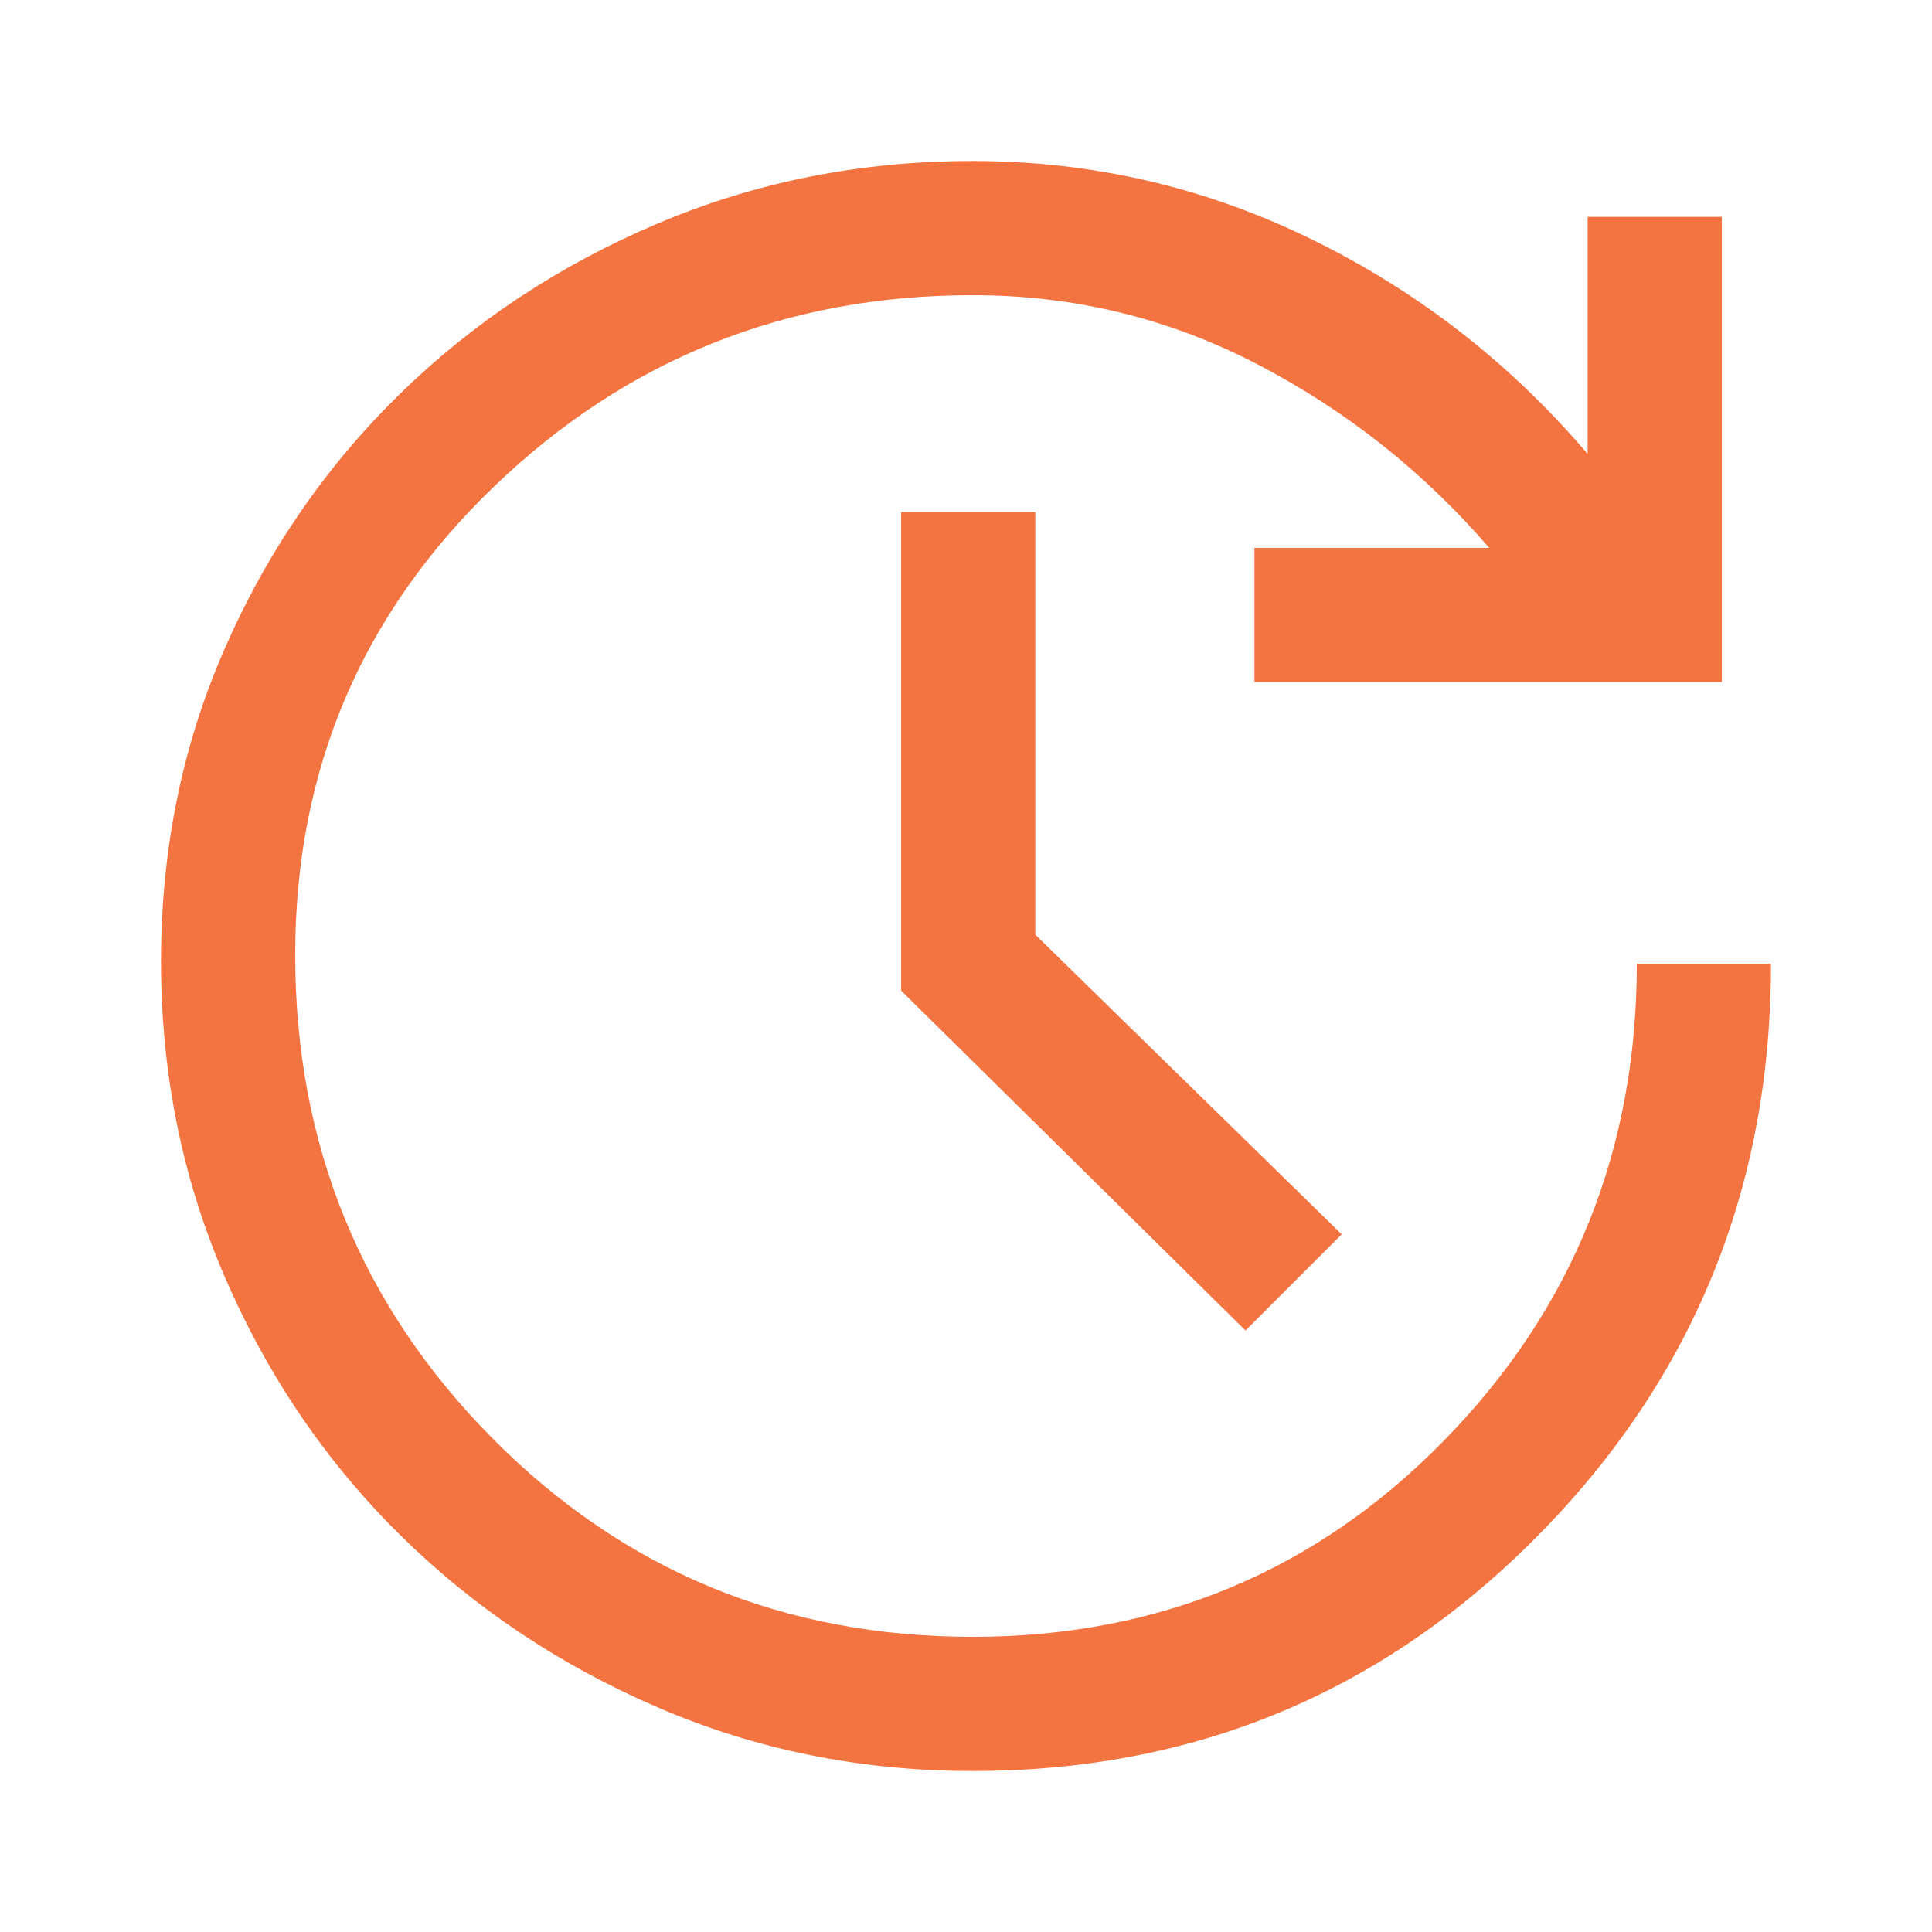 <svg width="24" height="24" viewBox="0 0 24 24" fill="none" xmlns="http://www.w3.org/2000/svg">
<path d="M12.083 22C10.694 22 9.389 21.736 8.167 21.208C6.944 20.681 5.875 19.963 4.958 19.056C4.042 18.148 3.319 17.083 2.792 15.861C2.264 14.639 2 13.333 2 11.944C2 10.556 2.264 9.259 2.792 8.056C3.319 6.852 4.042 5.801 4.958 4.903C5.875 4.005 6.944 3.296 8.167 2.778C9.389 2.259 10.694 2 12.083 2C13.565 2 14.968 2.324 16.292 2.972C17.616 3.62 18.759 4.509 19.722 5.639V2.694H21.389V8.472H15.583V6.806H18.5C17.685 5.861 16.727 5.102 15.625 4.528C14.523 3.954 13.343 3.667 12.083 3.667C9.769 3.667 7.787 4.458 6.139 6.042C4.491 7.625 3.667 9.565 3.667 11.861C3.667 14.213 4.481 16.213 6.111 17.861C7.741 19.509 9.731 20.333 12.083 20.333C14.398 20.333 16.352 19.518 17.944 17.889C19.537 16.259 20.333 14.287 20.333 11.972H22C22 14.75 21.037 17.116 19.111 19.069C17.185 21.023 14.843 22 12.083 22ZM15.472 16.528L11.194 12.306V6.361H12.861V11.611L16.667 15.333L15.472 16.528Z" fill="#F37440"/>
</svg>
